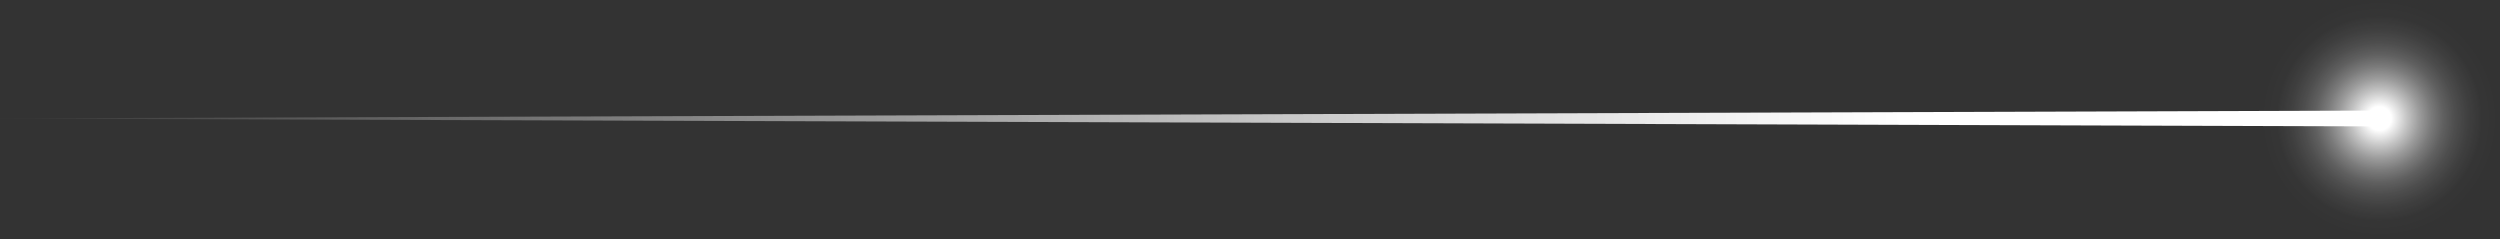 <?xml version="1.0" encoding="UTF-8"?>
<svg xmlns="http://www.w3.org/2000/svg" fill="none" viewBox="0 0 826 79">
  <rect x="0" y="0" width="826" height="79" fill="#333333" stroke="none"/>
  <path fill="url(#a)" d="M786.15 78.3c21.622 0 39.15-17.528 39.15-39.15S807.772 0 786.15 0 747 17.528 747 39.15s17.528 39.15 39.15 39.15Z" style="mix-blend-mode:overlay"></path>
  <path fill="url(#b)" d="m.031 39.11 783.907-2.57c1.133 0 2.054 1.16 2.062 2.6 0 1.44-.913 2.61-2.046 2.62h-.008L.031 39.18S0 39.17 0 39.15c0-.02.016-.04.031-.04Z" style="mix-blend-mode:overlay"></path>
  <defs>
    <radialGradient id="a" cx="0" cy="0" r="1" gradientTransform="translate(786.15 39.15) scale(39.15)" gradientUnits="userSpaceOnUse">
      <stop offset=".1" stop-color="#fff"></stop>
      <stop offset=".14" stop-color="#fff" stop-opacity=".91"></stop>
      <stop offset=".24" stop-color="#fff" stop-opacity=".7"></stop>
      <stop offset=".34" stop-color="#fff" stop-opacity=".51"></stop>
      <stop offset=".44" stop-color="#fff" stop-opacity=".35"></stop>
      <stop offset=".54" stop-color="#fff" stop-opacity=".22"></stop>
      <stop offset=".64" stop-color="#fff" stop-opacity=".13"></stop>
      <stop offset=".75" stop-color="#fff" stop-opacity=".06"></stop>
      <stop offset=".87" stop-color="#fff" stop-opacity=".01"></stop>
      <stop offset="1" stop-color="#fff" stop-opacity="0"></stop>
    </radialGradient>
    <linearGradient id="b" x1="-2.023" x2="785.992" y1="39.15" y2="39.15" gradientUnits="userSpaceOnUse">
      <stop stop-color="#fff" stop-opacity=".01"></stop>
      <stop offset=".31" stop-color="#fff" stop-opacity=".43"></stop>
      <stop offset=".55" stop-color="#fff" stop-opacity=".74"></stop>
      <stop offset=".72" stop-color="#fff" stop-opacity=".93"></stop>
      <stop offset=".8" stop-color="#fff"></stop>
    </linearGradient>
  </defs>
</svg>

